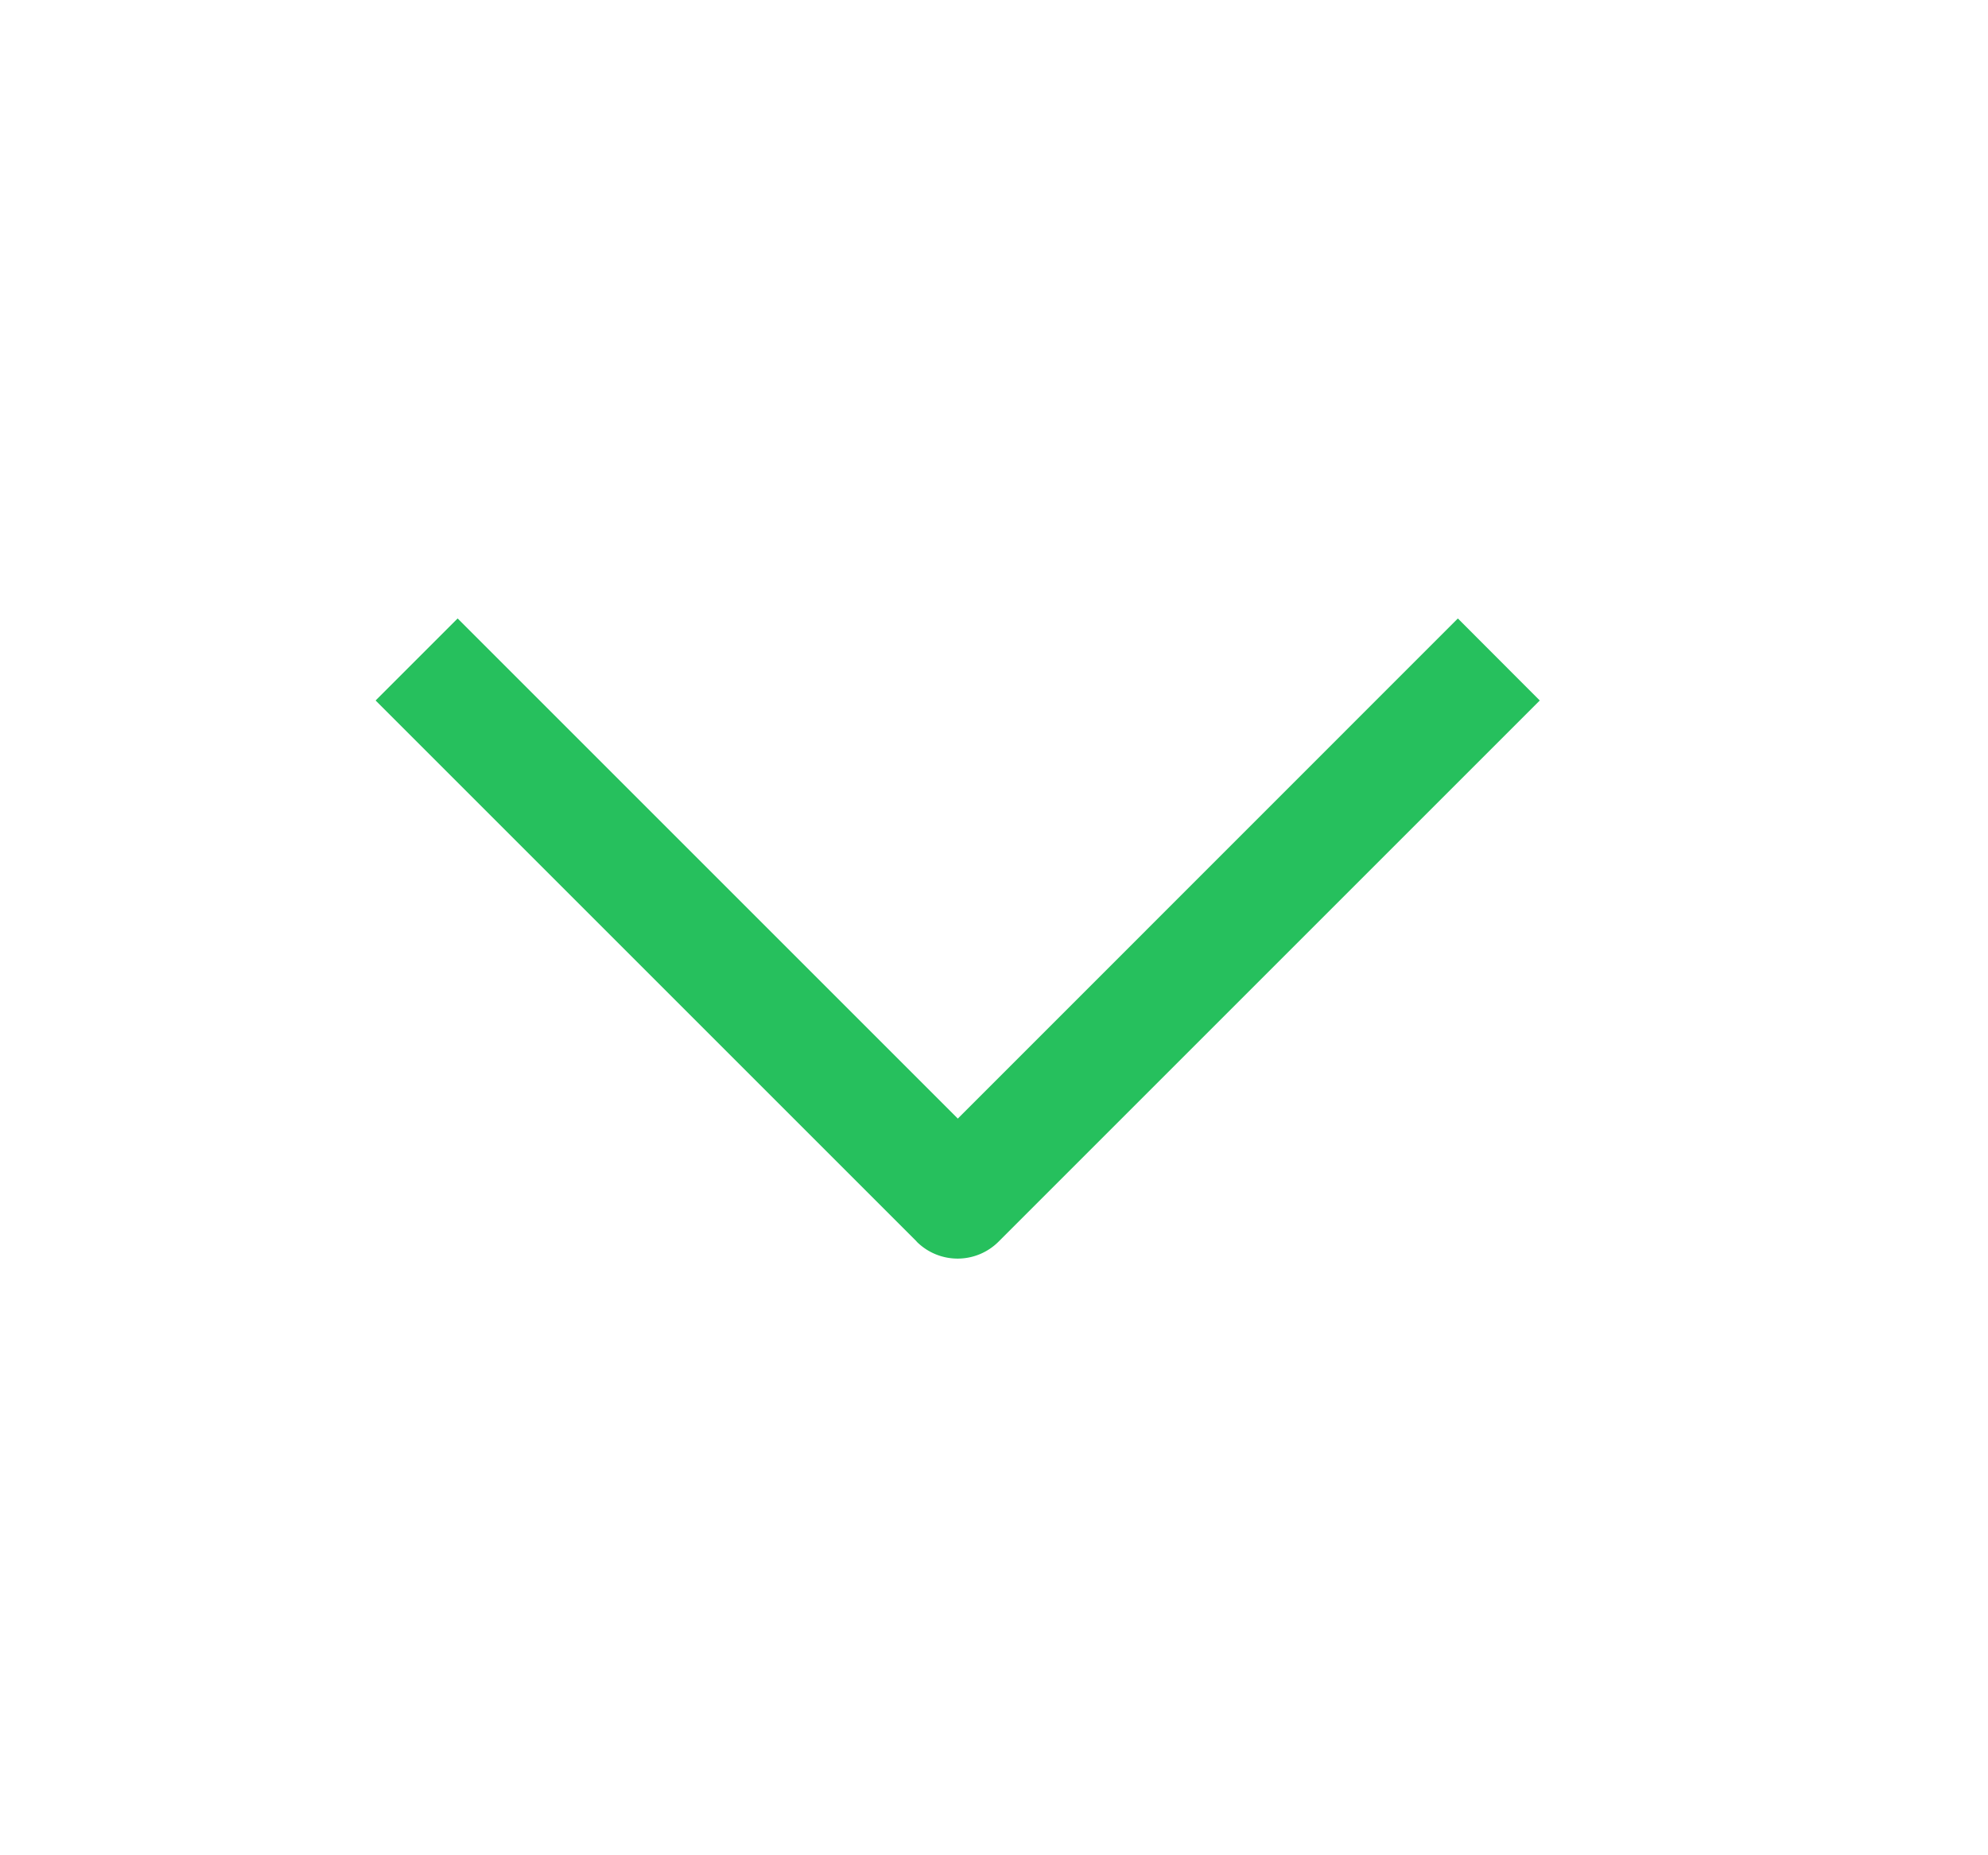 <svg width="15" height="14" viewBox="0 0 15 14" fill="none" xmlns="http://www.w3.org/2000/svg"><path fill-rule="evenodd" clip-rule="evenodd" d="M6.917 9.369L2.834 5.286l.619-.619 3.774 3.774L11 4.667l.618.619-4.083 4.083a.437.437 0 01-.619 0z" fill="#26C05D"/></svg>